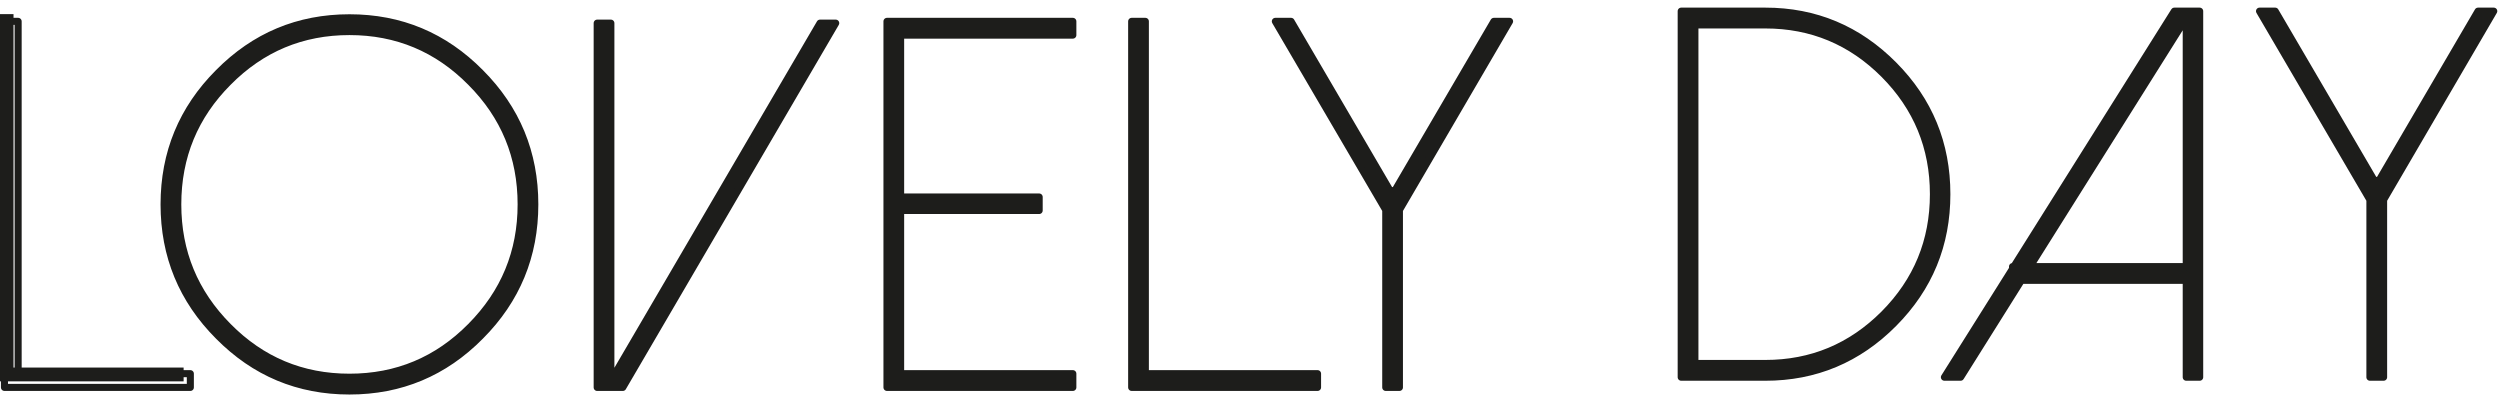 <?xml version="1.0" encoding="UTF-8"?>
<svg width="177px" height="28px" viewBox="0 0 177 28" version="1.1" xmlns="http://www.w3.org/2000/svg" xmlns:xlink="http://www.w3.org/1999/xlink">
    <!-- Generator: Sketch 52.6 (67491) - http://www.bohemiancoding.com/sketch -->
    <title>Group 37</title>
    <desc>Created with Sketch.</desc>
    <g id="Symbols" stroke="none" stroke-width="1" fill="none" fill-rule="evenodd">
        <g id="menu" transform="translate(-31, -25)">
            <g id="Group-37" transform="translate(31, 25)">
                <polygon id="Fill-1" fill="#1D1D1B" points="0 1 0 27 13 27 13 26.023 0.957 26.023 0.957 1"></polygon>
                <g id="Group-36">
                    <polygon id="Stroke-2" stroke="#1D1D1B" stroke-width="0.5" stroke-linecap="round" stroke-linejoin="round" points="1.284 1.512 1.284 26.455 13.476 26.455 13.476 27.429 0.316 27.429 0.316 1.512"></polygon>
                    <g id="Group-7" transform="translate(11.379, 1)">
                        <path d="M4.093,22.801 C1.523,20.226 0.238,17.116 0.238,13.471 C0.238,9.826 1.523,6.714 4.093,4.14 C6.651,1.553 9.741,0.26 13.363,0.26 C16.984,0.26 20.074,1.553 22.631,4.14 C25.2,6.714 26.485,9.826 26.485,13.471 C26.485,17.116 25.2,20.226 22.631,22.801 C20.074,25.389 16.984,26.682 13.363,26.682 C9.741,26.682 6.651,25.389 4.093,22.801 M4.774,4.825 C2.396,7.208 1.207,10.089 1.207,13.471 C1.207,16.84 2.396,19.721 4.774,22.115 C7.141,24.51 10.004,25.707 13.363,25.707 C16.721,25.707 19.583,24.51 21.95,22.115 C24.328,19.721 25.518,16.84 25.518,13.471 C25.518,10.089 24.328,7.208 21.95,4.825 C19.583,2.431 16.721,1.234 13.363,1.234 C10.004,1.234 7.141,2.431 4.774,4.825" id="Fill-4" fill="#1D1D1B"></path>
                        <path d="M4.093,22.801 C1.523,20.226 0.238,17.116 0.238,13.471 C0.238,9.826 1.523,6.714 4.093,4.14 C6.651,1.553 9.741,0.26 13.363,0.26 C16.984,0.26 20.074,1.553 22.631,4.14 C25.2,6.714 26.485,9.826 26.485,13.471 C26.485,17.116 25.2,20.226 22.631,22.801 C20.074,25.389 16.984,26.682 13.363,26.682 C9.741,26.682 6.651,25.389 4.093,22.801 M4.774,4.825 C2.396,7.208 1.207,10.089 1.207,13.471 C1.207,16.84 2.396,19.721 4.774,22.115 C7.141,24.51 10.004,25.707 13.363,25.707 C16.721,25.707 19.583,24.51 21.95,22.115 C24.328,19.721 25.518,16.84 25.518,13.471 C25.518,10.089 24.328,7.208 21.95,4.825 C19.583,2.431 16.721,1.234 13.363,1.234 C10.004,1.234 7.141,2.431 4.774,4.825" id="Stroke-6" stroke="#1D1D1B" stroke-width="0.5" stroke-linecap="round" stroke-linejoin="round"></path>
                    </g>
                    <polygon id="Fill-8" fill="#1D1D1B" points="43.249 1.638 43.249 26.96 58.058 1.638 59.169 1.638 44.093 27.43 42.281 27.43 42.281 1.638"></polygon>
                    <polygon id="Stroke-10" stroke="#1D1D1B" stroke-width="0.5" stroke-linecap="round" stroke-linejoin="round" points="43.249 1.638 43.249 26.96 58.058 1.638 59.169 1.638 44.093 27.43 42.281 27.43 42.281 1.638"></polygon>
                    <polygon id="Fill-12" fill="#1D1D1B" points="75.957 1.512 75.957 2.486 63.764 2.486 63.764 13.948 73.573 13.948 73.573 14.903 63.764 14.903 63.764 26.455 75.957 26.455 75.957 27.429 62.798 27.429 62.798 1.512"></polygon>
                    <polygon id="Stroke-14" stroke="#1D1D1B" stroke-width="0.5" stroke-linecap="round" stroke-linejoin="round" points="75.957 1.512 75.957 2.486 63.764 2.486 63.764 13.948 73.573 13.948 73.573 14.903 63.764 14.903 63.764 26.455 75.957 26.455 75.957 27.429 62.798 27.429 62.798 1.512"></polygon>
                    <polygon id="Fill-16" fill="#1D1D1B" points="81.091 1.512 81.091 26.455 93.282 26.455 93.282 27.429 80.122 27.429 80.122 1.512"></polygon>
                    <polygon id="Stroke-18" stroke="#1D1D1B" stroke-width="0.5" stroke-linecap="round" stroke-linejoin="round" points="81.091 1.512 81.091 26.455 93.282 26.455 93.282 27.429 80.122 27.429 80.122 1.512"></polygon>
                    <polygon id="Fill-20" fill="#1D1D1B" points="106.878 1.512 99.079 14.867 99.079 27.429 98.111 27.429 98.111 14.867 90.294 1.512 91.407 1.512 98.416 13.495 98.757 13.495 105.767 1.512"></polygon>
                    <polygon id="Stroke-22" stroke="#1D1D1B" stroke-width="0.5" stroke-linecap="round" stroke-linejoin="round" points="106.878 1.512 99.079 14.867 99.079 27.429 98.111 27.429 98.111 14.867 90.294 1.512 91.407 1.512 98.416 13.495 98.757 13.495 105.767 1.512"></polygon>
                    <path d="M124.983,0.79 C128.52,0.79 131.55,2.06 134.072,4.598 C136.583,7.126 137.837,10.175 137.837,13.75 C137.837,17.322 136.583,20.372 134.072,22.899 C131.55,25.438 128.52,26.707 124.983,26.707 L119.029,26.707 L119.029,0.79 L124.983,0.79 Z M124.983,25.734 C128.257,25.734 131.06,24.566 133.39,22.232 C135.722,19.886 136.887,17.058 136.887,13.75 C136.887,10.44 135.722,7.612 133.39,5.266 C131.06,2.932 128.257,1.765 124.983,1.765 L119.999,1.765 L119.999,25.734 L124.983,25.734 Z" id="Fill-24" fill="#1D1D1B"></path>
                    <path d="M124.983,0.79 C128.52,0.79 131.55,2.06 134.072,4.598 C136.583,7.126 137.837,10.175 137.837,13.75 C137.837,17.322 136.583,20.372 134.072,22.899 C131.55,25.438 128.52,26.707 124.983,26.707 L119.029,26.707 L119.029,0.79 L124.983,0.79 Z M124.983,25.734 C128.257,25.734 131.06,24.566 133.39,22.232 C135.722,19.886 136.887,17.058 136.887,13.75 C136.887,10.44 135.722,7.612 133.39,5.266 C131.06,2.932 128.257,1.765 124.983,1.765 L119.999,1.765 L119.999,25.734 L124.983,25.734 Z" id="Stroke-26" stroke="#1D1D1B" stroke-width="0.5" stroke-linecap="round" stroke-linejoin="round"></path>
                    <path d="M155.737,0.79 L155.737,26.707 L154.786,26.707 L154.786,19.849 L143.115,19.849 L138.811,26.707 L137.664,26.707 L142.487,19.037 L142.487,18.874 L142.577,18.874 L153.944,0.79 L155.737,0.79 Z M143.724,18.874 L154.786,18.874 L154.786,1.278 L143.724,18.874 Z" id="Fill-28" fill="#1D1D1B"></path>
                    <path d="M155.737,0.79 L155.737,26.707 L154.786,26.707 L154.786,19.849 L143.115,19.849 L138.811,26.707 L137.664,26.707 L142.487,19.037 L142.487,18.874 L142.577,18.874 L153.944,0.79 L155.737,0.79 Z M143.724,18.874 L154.786,18.874 L154.786,1.278 L143.724,18.874 Z" id="Stroke-30" stroke="#1D1D1B" stroke-width="0.5" stroke-linecap="round" stroke-linejoin="round"></path>
                    <polygon id="Fill-32" fill="#1D1D1B" points="176.558 0.79 168.759 14.146 168.759 26.707 167.79 26.707 167.79 14.146 159.974 0.79 161.084 0.79 168.095 12.774 168.436 12.774 175.445 0.79"></polygon>
                    <polygon id="Stroke-34" stroke="#1D1D1B" stroke-width="0.5" stroke-linecap="round" stroke-linejoin="round" points="176.558 0.79 168.759 14.146 168.759 26.707 167.79 26.707 167.79 14.146 159.974 0.79 161.084 0.79 168.095 12.774 168.436 12.774 175.445 0.79"></polygon>
                </g>
            </g>
        </g>
    </g>
</svg>